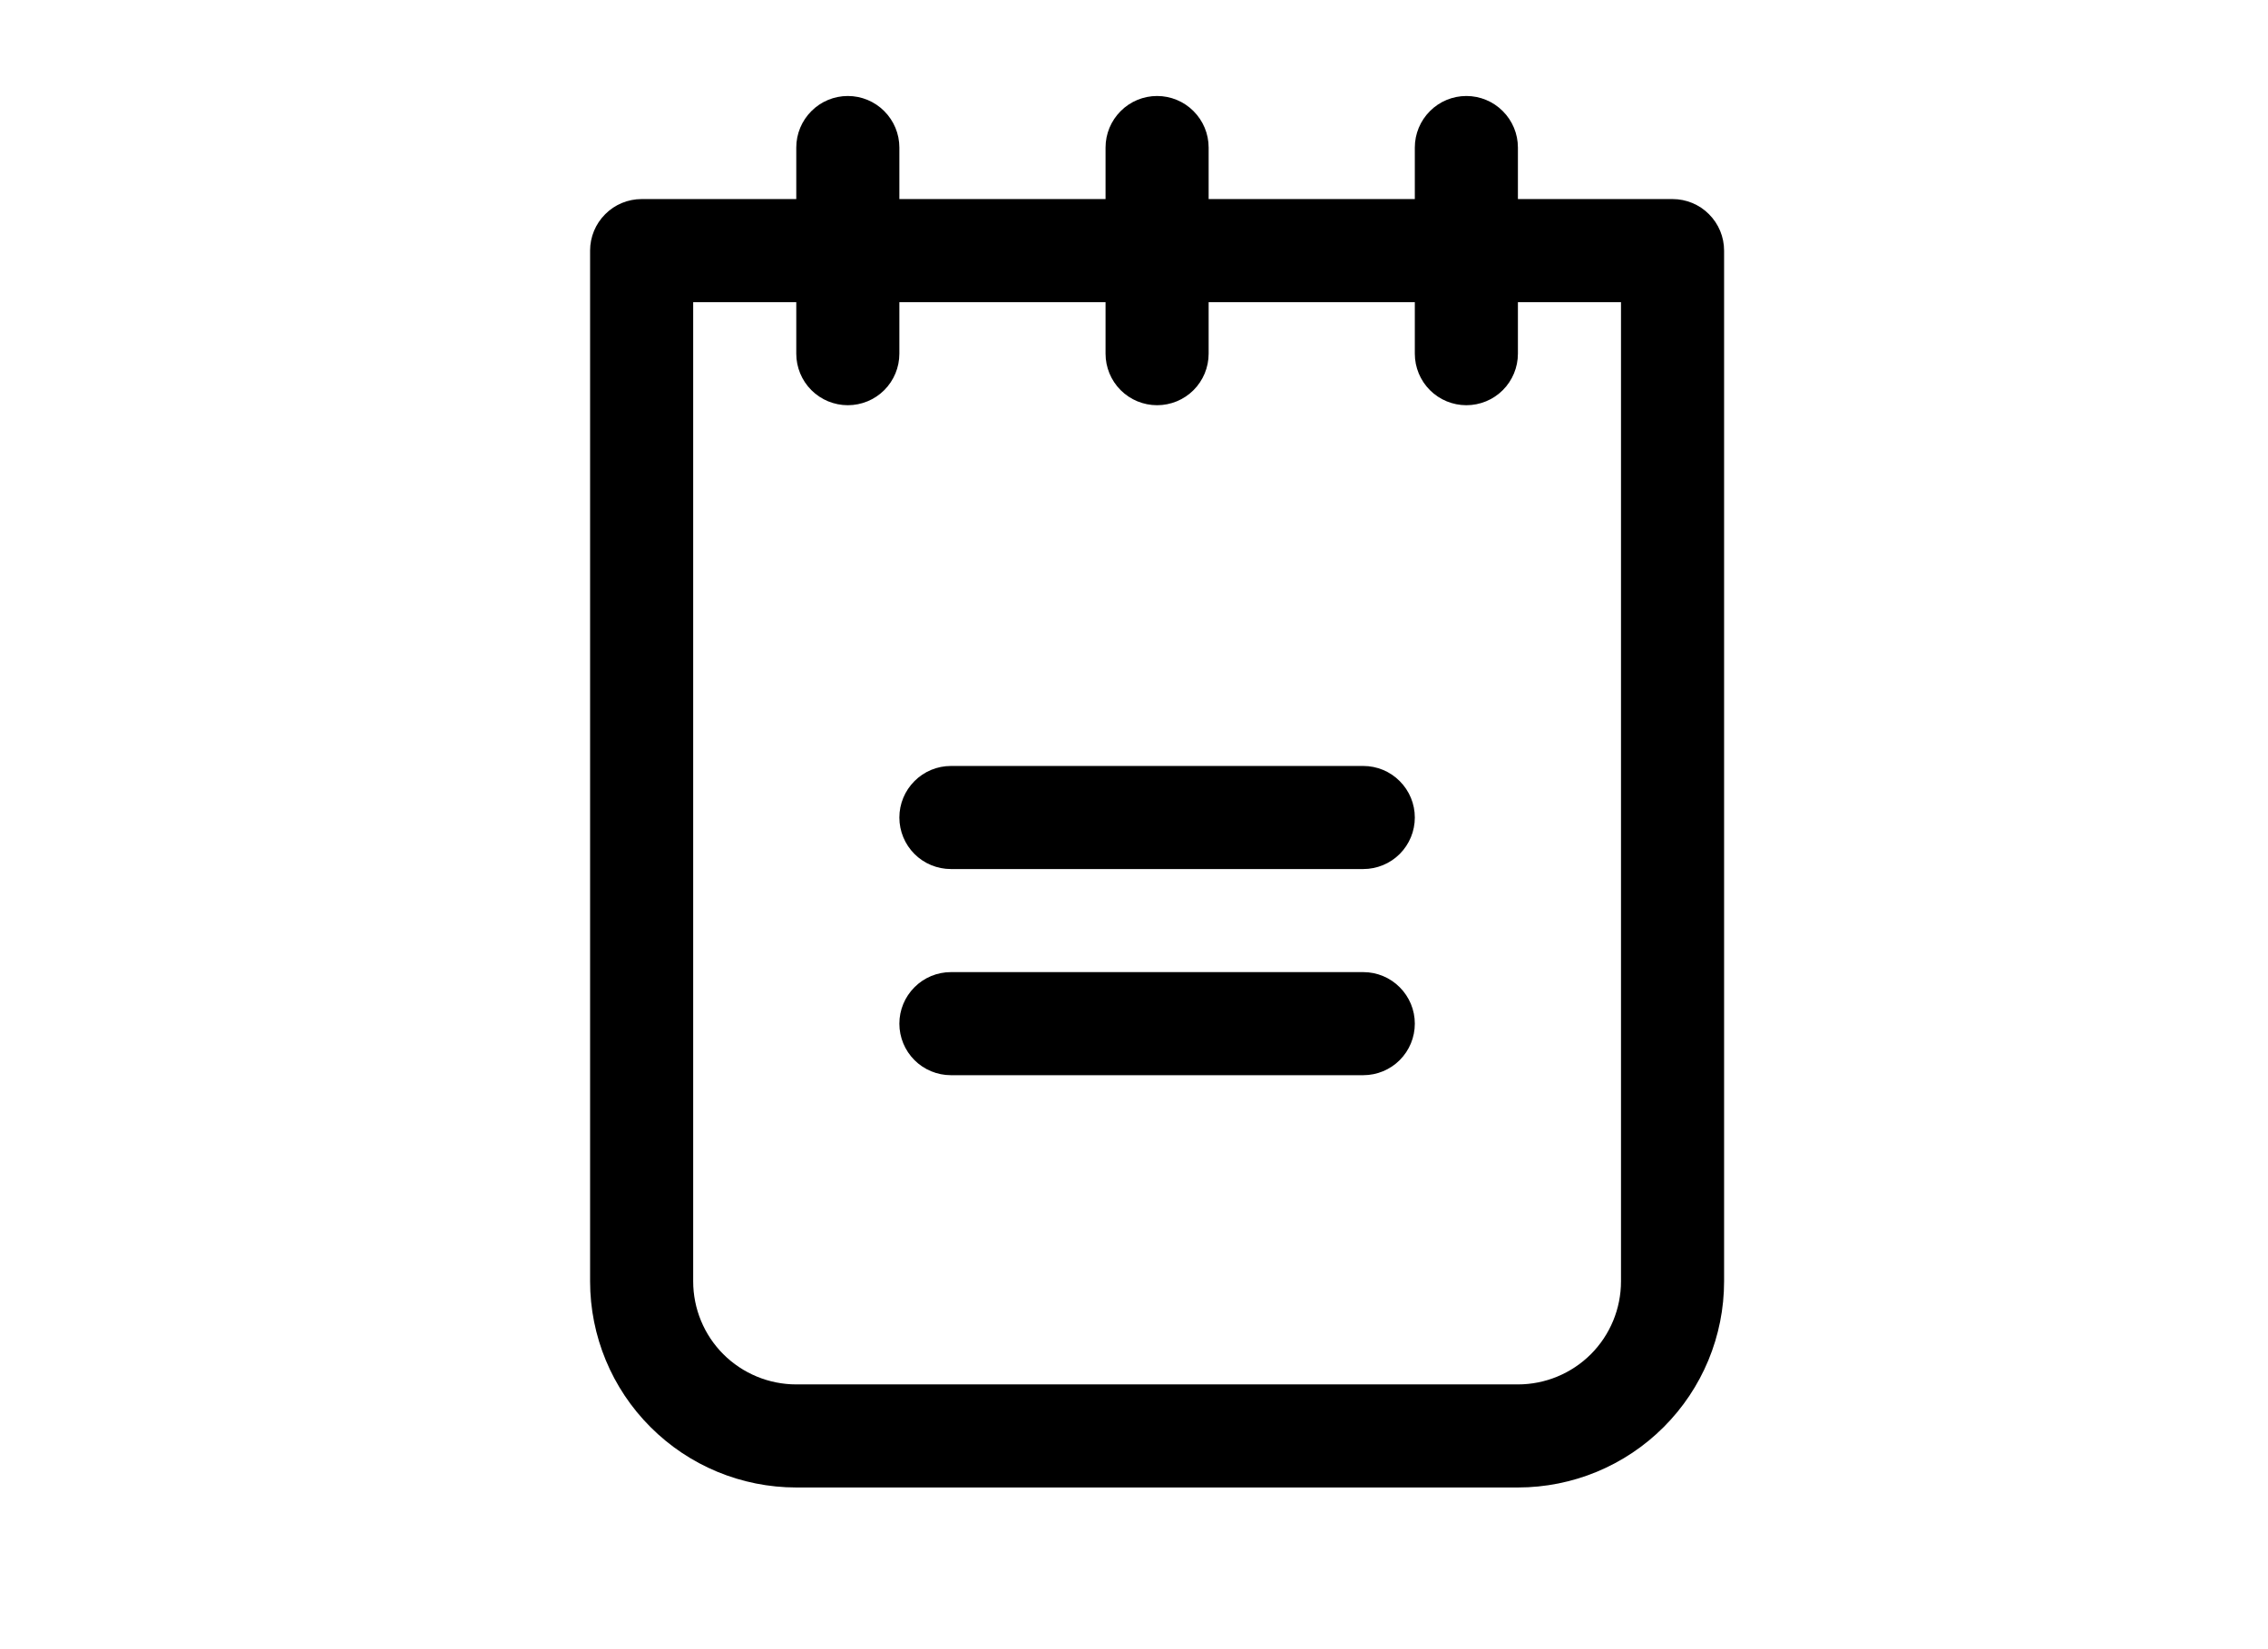 <svg width="33" height="24" viewBox="0 0 33 24" fill="none" xmlns="http://www.w3.org/2000/svg">
<path d="M20.586 11.897C20.586 12.096 20.507 12.287 20.366 12.428C20.226 12.568 20.035 12.647 19.836 12.647H13.836C13.637 12.647 13.446 12.568 13.306 12.428C13.165 12.287 13.086 12.096 13.086 11.897C13.086 11.698 13.165 11.508 13.306 11.367C13.446 11.226 13.637 11.147 13.836 11.147H19.836C20.035 11.147 20.226 11.226 20.366 11.367C20.507 11.508 20.586 11.698 20.586 11.897ZM19.836 14.147H13.836C13.637 14.147 13.446 14.226 13.306 14.367C13.165 14.508 13.086 14.698 13.086 14.897C13.086 15.096 13.165 15.287 13.306 15.428C13.446 15.568 13.637 15.647 13.836 15.647H19.836C20.035 15.647 20.226 15.568 20.366 15.428C20.507 15.287 20.586 15.096 20.586 14.897C20.586 14.698 20.507 14.508 20.366 14.367C20.226 14.226 20.035 14.147 19.836 14.147ZM25.086 3.647V18.647C25.086 19.443 24.77 20.206 24.207 20.768C23.645 21.331 22.882 21.647 22.086 21.647H11.586C10.79 21.647 10.027 21.331 9.465 20.768C8.902 20.206 8.586 19.443 8.586 18.647V3.647C8.586 3.448 8.665 3.258 8.806 3.117C8.946 2.976 9.137 2.897 9.336 2.897H11.586V2.147C11.586 1.948 11.665 1.758 11.806 1.617C11.946 1.476 12.137 1.397 12.336 1.397C12.535 1.397 12.726 1.476 12.866 1.617C13.007 1.758 13.086 1.948 13.086 2.147V2.897H16.086V2.147C16.086 1.948 16.165 1.758 16.306 1.617C16.446 1.476 16.637 1.397 16.836 1.397C17.035 1.397 17.226 1.476 17.366 1.617C17.507 1.758 17.586 1.948 17.586 2.147V2.897H20.586V2.147C20.586 1.948 20.665 1.758 20.806 1.617C20.946 1.476 21.137 1.397 21.336 1.397C21.535 1.397 21.726 1.476 21.866 1.617C22.007 1.758 22.086 1.948 22.086 2.147V2.897H24.336C24.535 2.897 24.726 2.976 24.866 3.117C25.007 3.258 25.086 3.448 25.086 3.647ZM23.586 4.397H22.086V5.147C22.086 5.346 22.007 5.537 21.866 5.678C21.726 5.818 21.535 5.897 21.336 5.897C21.137 5.897 20.946 5.818 20.806 5.678C20.665 5.537 20.586 5.346 20.586 5.147V4.397H17.586V5.147C17.586 5.346 17.507 5.537 17.366 5.678C17.226 5.818 17.035 5.897 16.836 5.897C16.637 5.897 16.446 5.818 16.306 5.678C16.165 5.537 16.086 5.346 16.086 5.147V4.397H13.086V5.147C13.086 5.346 13.007 5.537 12.866 5.678C12.726 5.818 12.535 5.897 12.336 5.897C12.137 5.897 11.946 5.818 11.806 5.678C11.665 5.537 11.586 5.346 11.586 5.147V4.397H10.086V18.647C10.086 19.045 10.244 19.427 10.525 19.708C10.807 19.989 11.188 20.147 11.586 20.147H22.086C22.484 20.147 22.865 19.989 23.147 19.708C23.428 19.427 23.586 19.045 23.586 18.647V4.397Z" fill="black"/>
</svg>
